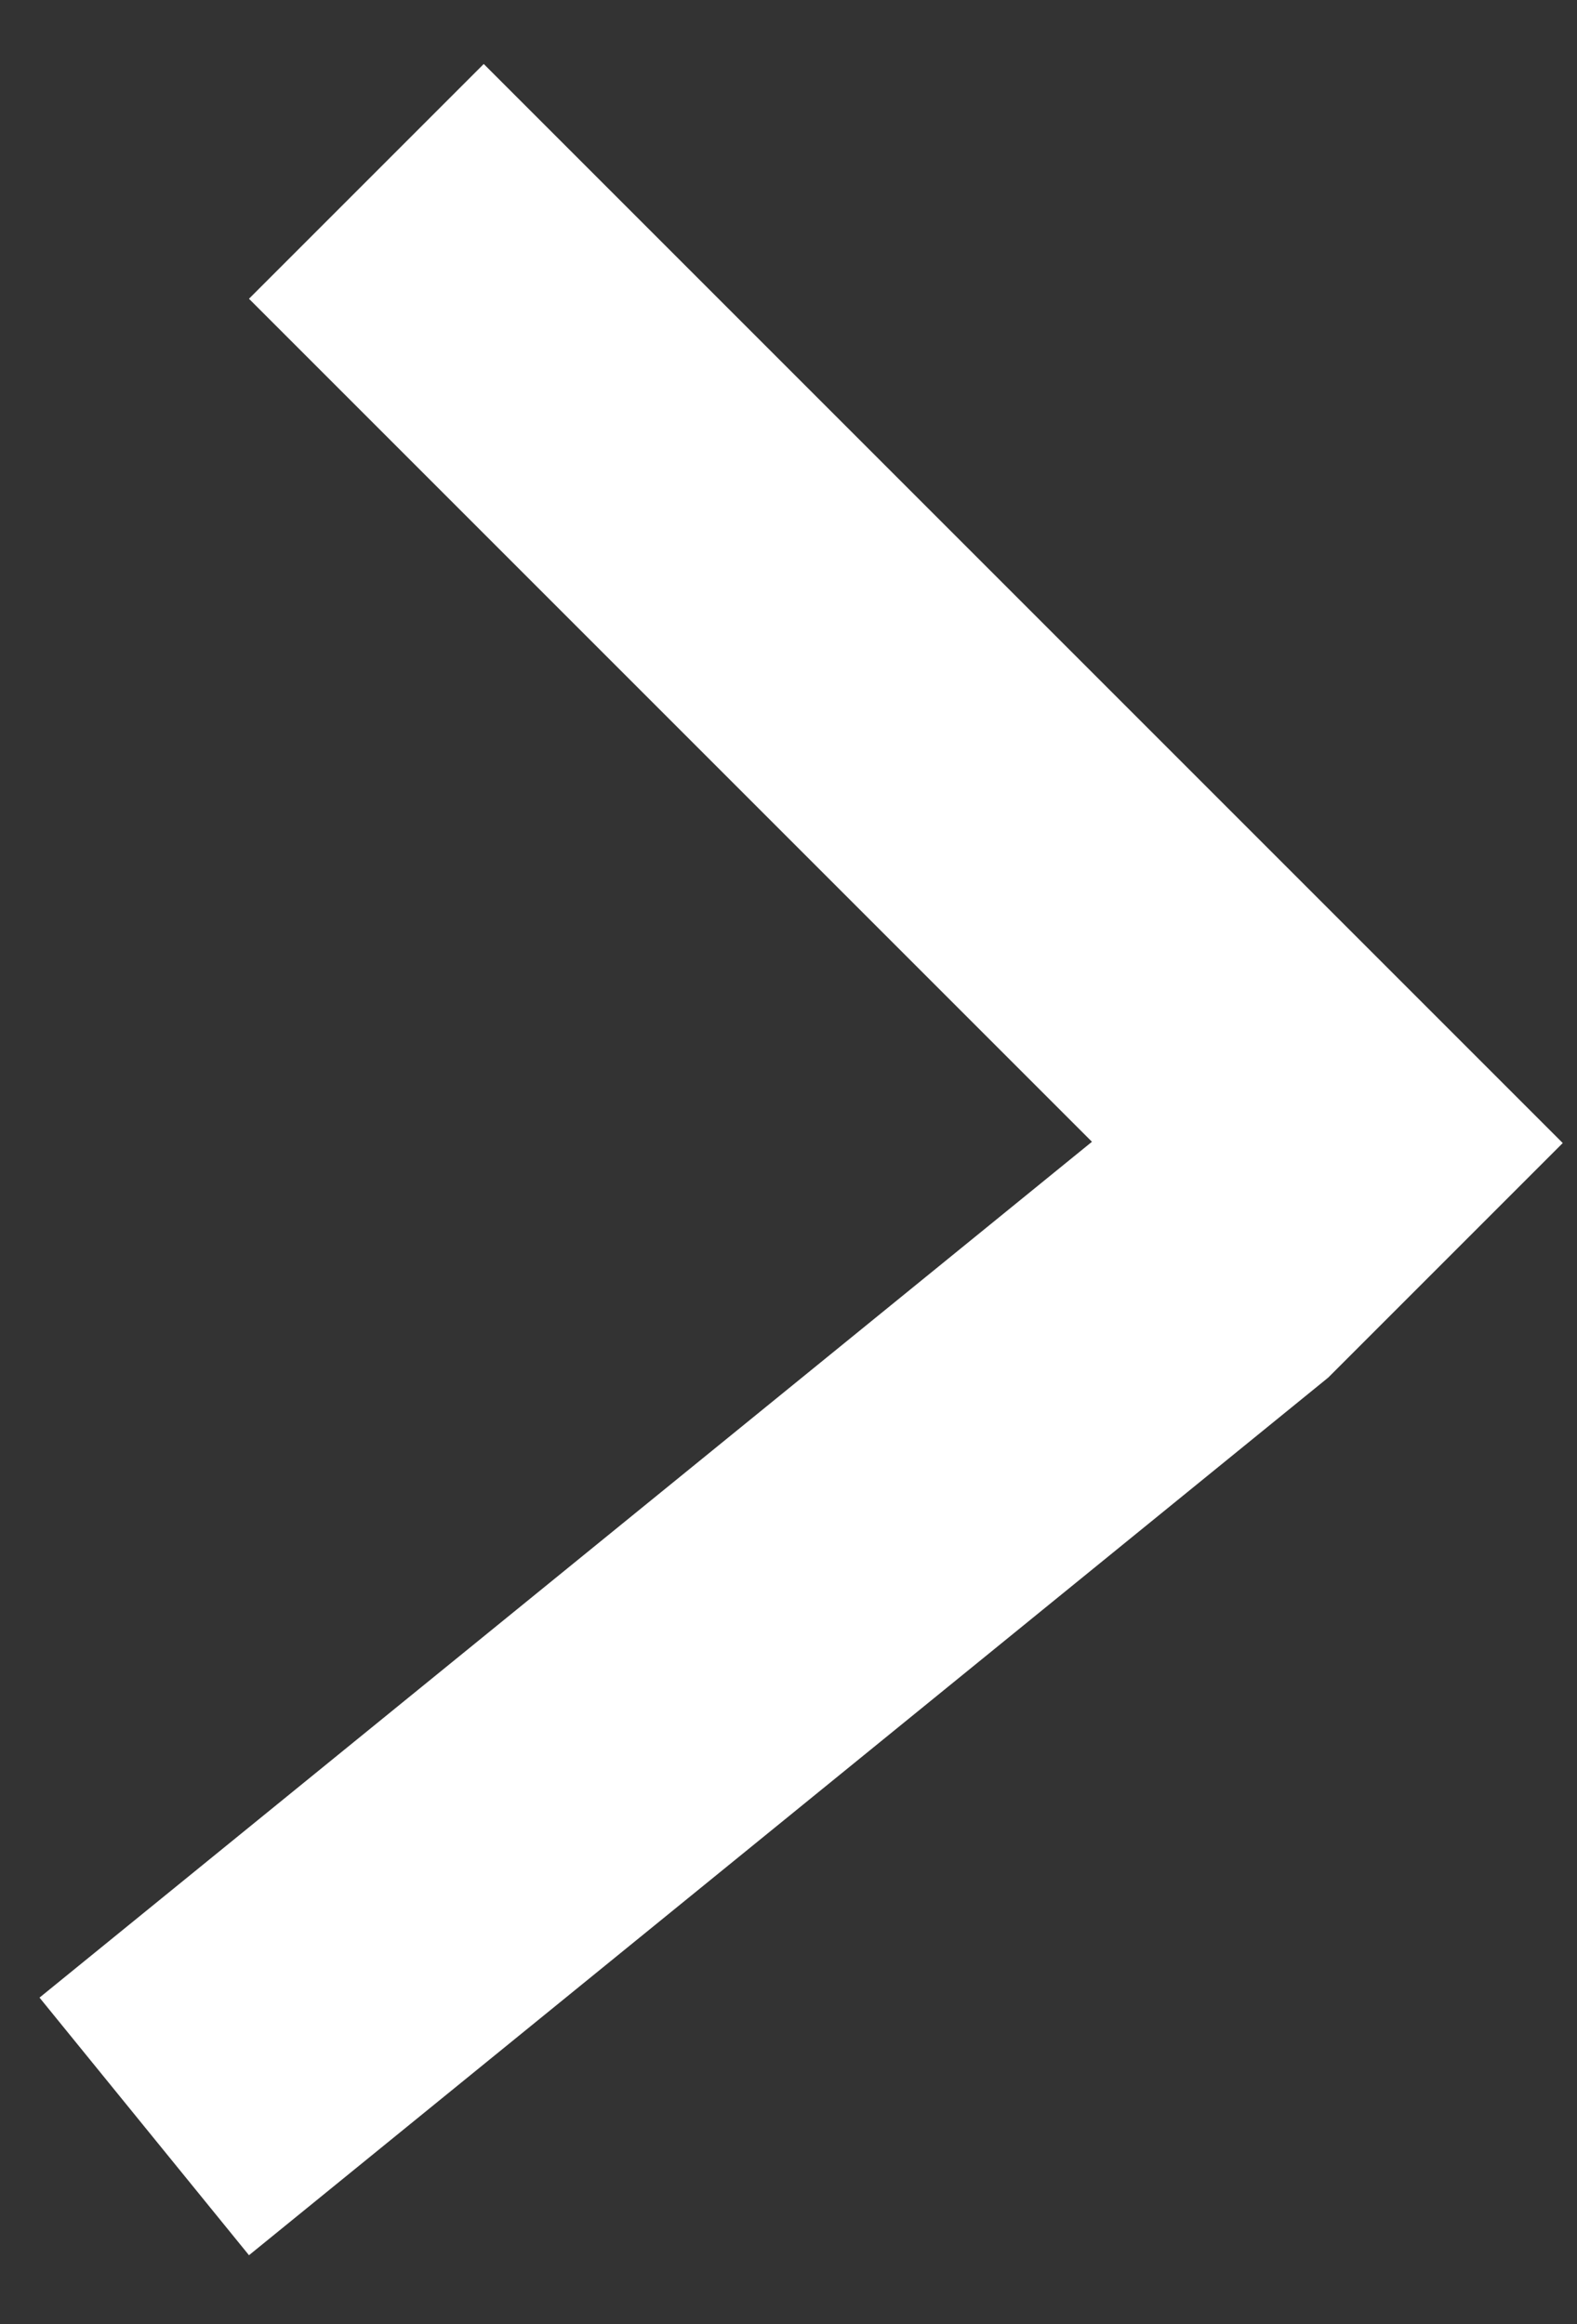 <svg width="19" height="28" viewBox="0 0 19 28" fill="none" xmlns="http://www.w3.org/2000/svg">
<rect x="0" y="0" width="19" height="28" fill="#333333" stroke="none"/>
<line x1="4.414" y1="2.185" x2="17.414" y2="15.185" stroke="white" stroke-width="4"/>
<line x1="1.738" y1="25.618" x2="14.738" y2="15.047" stroke="white" stroke-width="4"/>
</svg>
